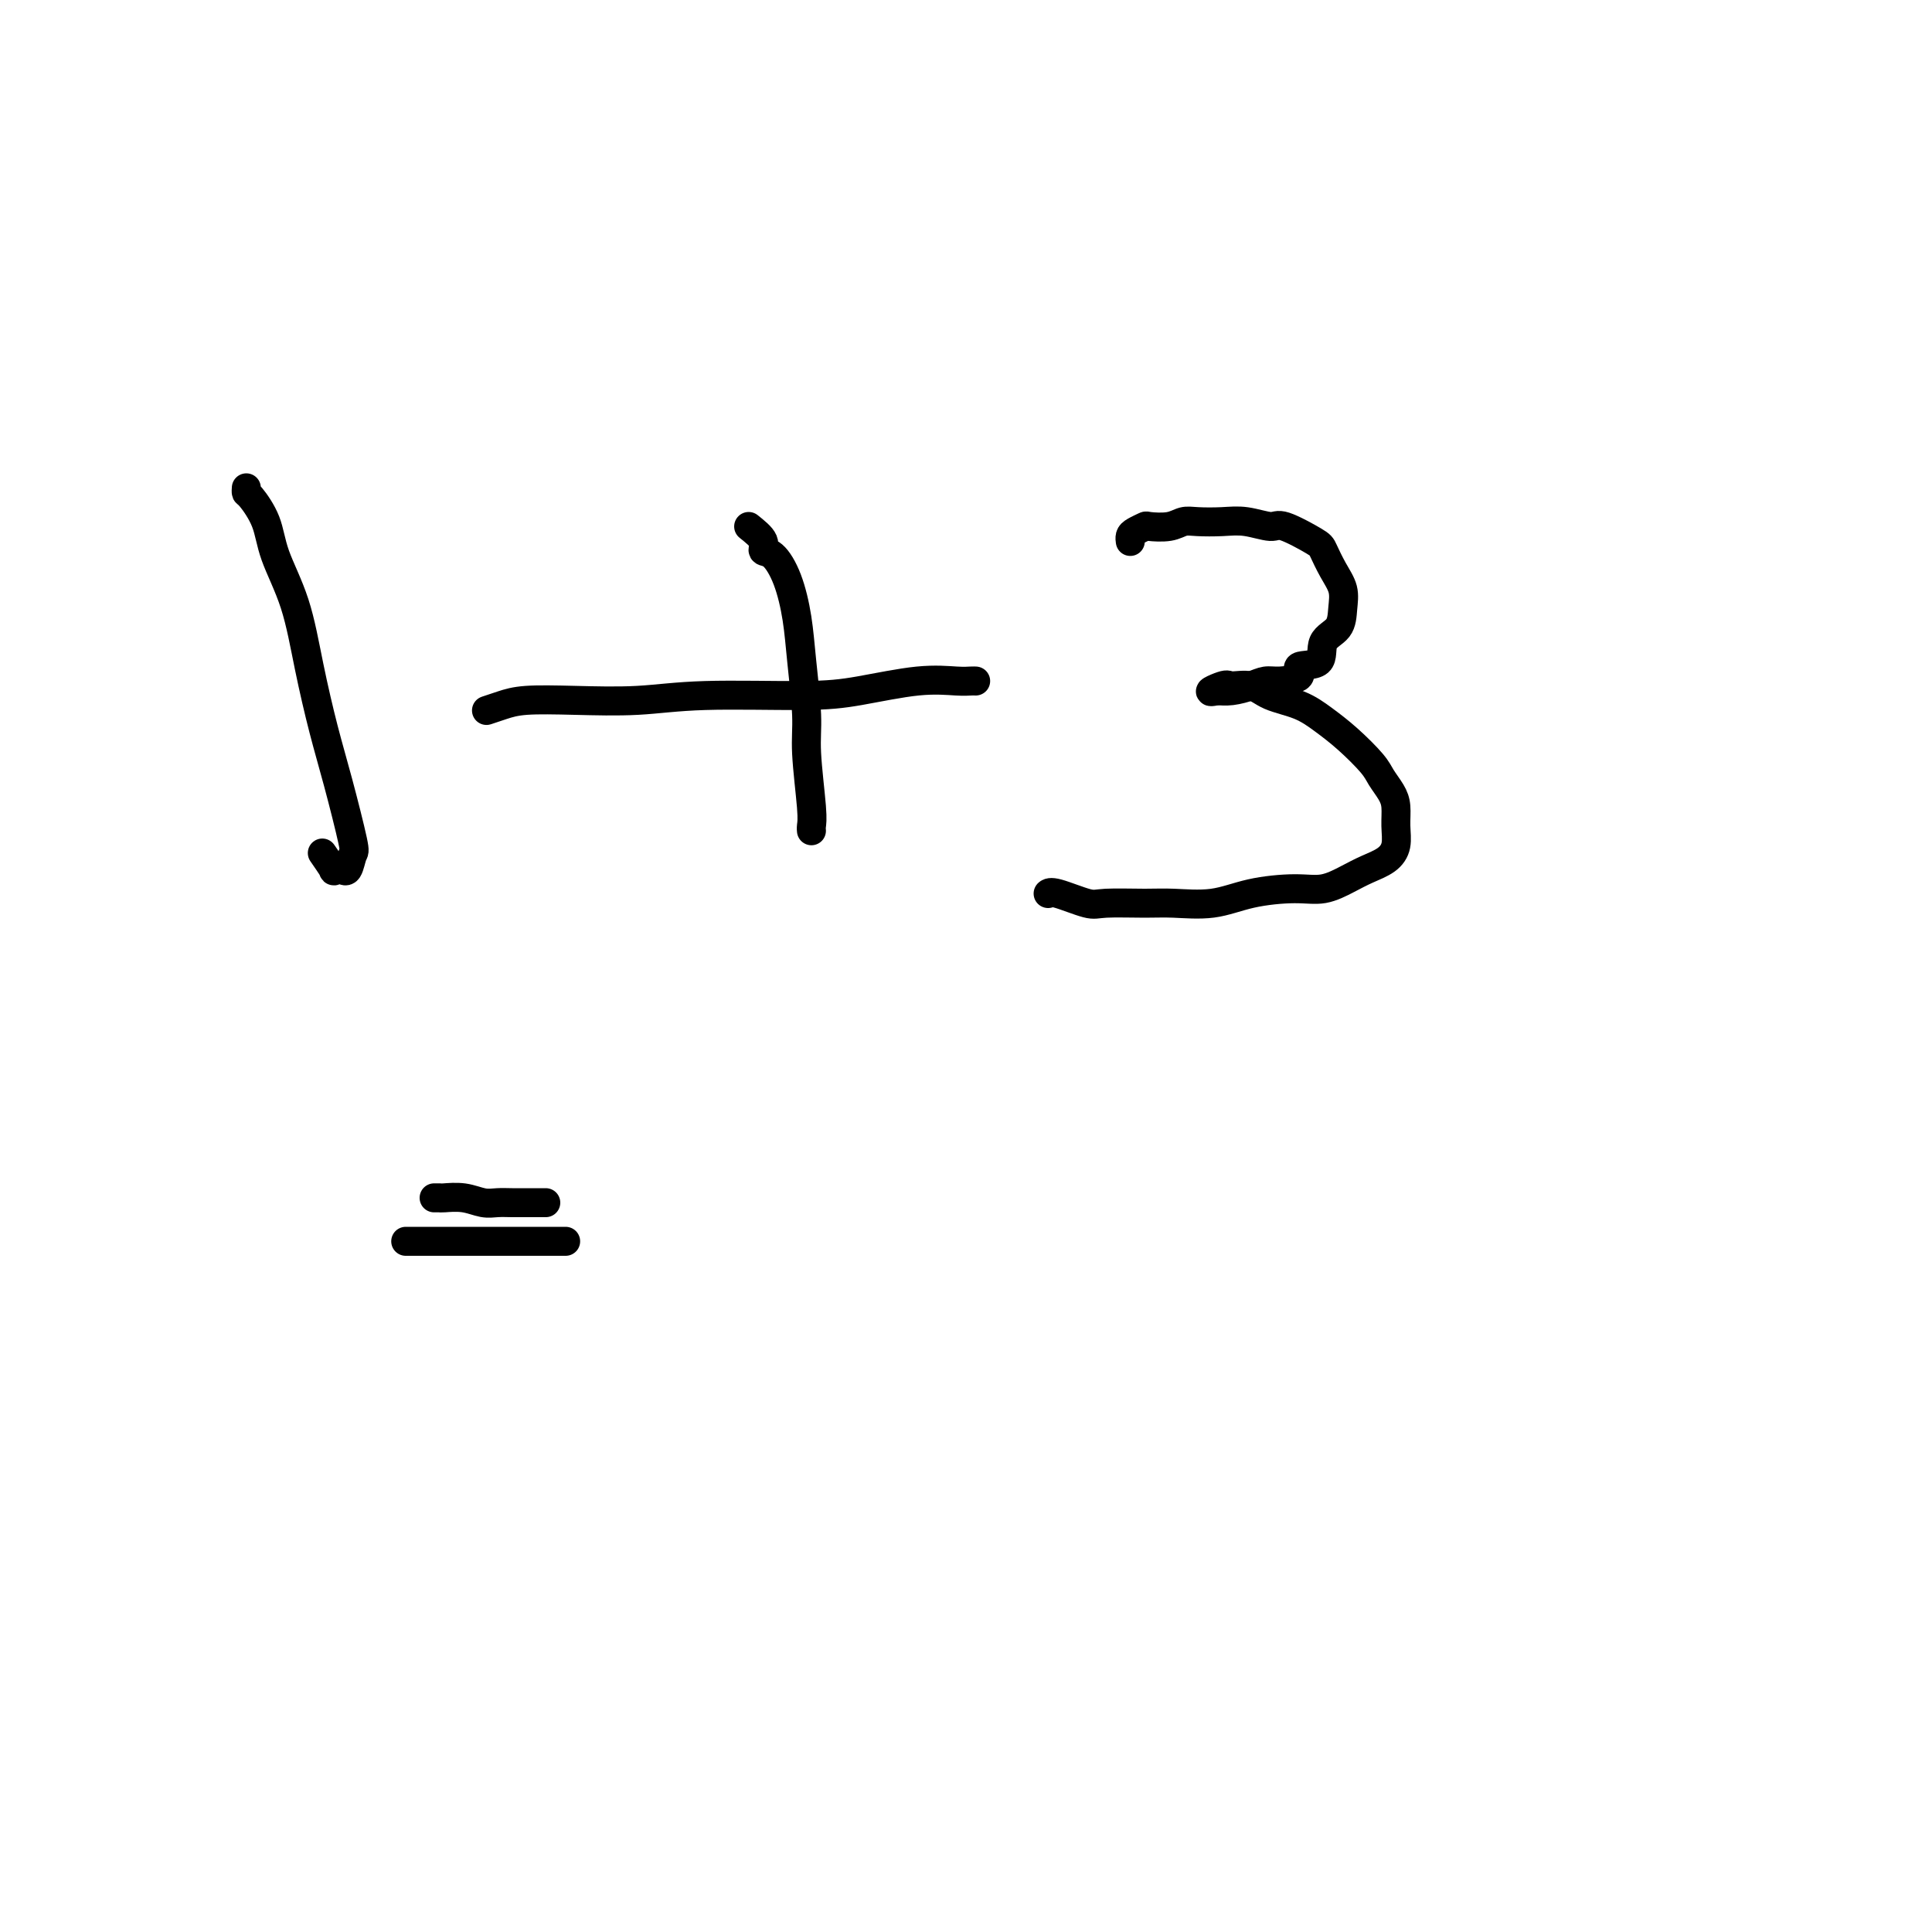 <svg viewBox='0 0 400 400' version='1.1' xmlns='http://www.w3.org/2000/svg' xmlns:xlink='http://www.w3.org/1999/xlink'><g fill='none' stroke='rgb(0,0,0)' stroke-width='6' stroke-linecap='round' stroke-linejoin='round'><path d='M51,101c-0.031,0.420 -0.062,0.840 0,1c0.062,0.160 0.218,0.059 1,1c0.782,0.941 2.190,2.923 3,5c0.810,2.077 1.020,4.250 2,7c0.980,2.750 2.729,6.079 4,10c1.271,3.921 2.064,8.435 3,13c0.936,4.565 2.013,9.182 3,13c0.987,3.818 1.882,6.837 3,11c1.118,4.163 2.458,9.469 3,12c0.542,2.531 0.285,2.286 0,3c-0.285,0.714 -0.597,2.388 -1,3c-0.403,0.612 -0.897,0.163 -1,0c-0.103,-0.163 0.185,-0.041 0,0c-0.185,0.041 -0.841,-0.000 -1,0c-0.159,0.000 0.181,0.041 0,0c-0.181,-0.041 -0.884,-0.166 -1,0c-0.116,0.166 0.353,0.622 0,0c-0.353,-0.622 -1.530,-2.320 -2,-3c-0.470,-0.680 -0.235,-0.340 0,0'/><path d='M101,147c-0.246,0.084 -0.493,0.167 0,0c0.493,-0.167 1.725,-0.585 3,-1c1.275,-0.415 2.593,-0.829 5,-1c2.407,-0.171 5.905,-0.100 10,0c4.095,0.100 8.788,0.230 13,0c4.212,-0.230 7.943,-0.818 14,-1c6.057,-0.182 14.438,0.042 20,0c5.562,-0.042 8.303,-0.351 12,-1c3.697,-0.649 8.350,-1.638 12,-2c3.650,-0.362 6.298,-0.097 8,0c1.702,0.097 2.458,0.026 3,0c0.542,-0.026 0.869,-0.007 1,0c0.131,0.007 0.065,0.004 0,0'/><path d='M155,109c1.308,1.045 2.616,2.090 3,3c0.384,0.910 -0.157,1.686 0,2c0.157,0.314 1.013,0.165 2,1c0.987,0.835 2.106,2.653 3,5c0.894,2.347 1.564,5.223 2,8c0.436,2.777 0.639,5.454 1,9c0.361,3.546 0.881,7.959 1,11c0.119,3.041 -0.164,4.710 0,8c0.164,3.290 0.776,8.201 1,11c0.224,2.799 0.060,3.484 0,4c-0.060,0.516 -0.017,0.862 0,1c0.017,0.138 0.009,0.069 0,0'/><path d='M234,112c0.014,0.091 0.029,0.182 0,0c-0.029,-0.182 -0.100,-0.636 0,-1c0.100,-0.364 0.372,-0.637 1,-1c0.628,-0.363 1.611,-0.815 2,-1c0.389,-0.185 0.182,-0.102 1,0c0.818,0.102 2.660,0.222 4,0c1.340,-0.222 2.176,-0.787 3,-1c0.824,-0.213 1.634,-0.074 3,0c1.366,0.074 3.287,0.082 5,0c1.713,-0.082 3.218,-0.256 5,0c1.782,0.256 3.842,0.942 5,1c1.158,0.058 1.414,-0.512 3,0c1.586,0.512 4.502,2.107 6,3c1.498,0.893 1.578,1.086 2,2c0.422,0.914 1.188,2.550 2,4c0.812,1.450 1.672,2.715 2,4c0.328,1.285 0.124,2.591 0,4c-0.124,1.409 -0.170,2.920 -1,4c-0.830,1.080 -2.445,1.729 -3,3c-0.555,1.271 -0.049,3.163 -1,4c-0.951,0.837 -3.359,0.619 -4,1c-0.641,0.381 0.485,1.360 0,2c-0.485,0.640 -2.581,0.942 -4,1c-1.419,0.058 -2.160,-0.128 -3,0c-0.840,0.128 -1.777,0.570 -3,1c-1.223,0.430 -2.730,0.847 -4,1c-1.270,0.153 -2.304,0.041 -3,0c-0.696,-0.041 -1.056,-0.012 -1,0c0.056,0.012 0.528,0.006 1,0'/><path d='M252,143c-3.090,0.695 -0.316,-0.569 1,-1c1.316,-0.431 1.173,-0.030 2,0c0.827,0.030 2.624,-0.311 4,0c1.376,0.311 2.330,1.273 4,2c1.670,0.727 4.057,1.219 6,2c1.943,0.781 3.441,1.850 5,3c1.559,1.150 3.178,2.379 5,4c1.822,1.621 3.847,3.633 5,5c1.153,1.367 1.434,2.088 2,3c0.566,0.912 1.415,2.016 2,3c0.585,0.984 0.905,1.849 1,3c0.095,1.151 -0.034,2.587 0,4c0.034,1.413 0.233,2.803 0,4c-0.233,1.197 -0.897,2.201 -2,3c-1.103,0.799 -2.645,1.393 -4,2c-1.355,0.607 -2.522,1.228 -4,2c-1.478,0.772 -3.266,1.695 -5,2c-1.734,0.305 -3.415,-0.009 -6,0c-2.585,0.009 -6.076,0.342 -9,1c-2.924,0.658 -5.283,1.643 -8,2c-2.717,0.357 -5.792,0.088 -8,0c-2.208,-0.088 -3.548,0.004 -6,0c-2.452,-0.004 -6.016,-0.106 -8,0c-1.984,0.106 -2.387,0.420 -4,0c-1.613,-0.420 -4.434,-1.575 -6,-2c-1.566,-0.425 -1.876,-0.122 -2,0c-0.124,0.122 -0.062,0.061 0,0'/><path d='M90,248c-0.108,0.002 -0.216,0.004 0,0c0.216,-0.004 0.757,-0.015 1,0c0.243,0.015 0.189,0.057 1,0c0.811,-0.057 2.487,-0.211 4,0c1.513,0.211 2.864,0.789 4,1c1.136,0.211 2.059,0.057 3,0c0.941,-0.057 1.901,-0.015 3,0c1.099,0.015 2.337,0.004 3,0c0.663,-0.004 0.752,-0.001 1,0c0.248,0.001 0.654,0.000 1,0c0.346,-0.000 0.632,-0.000 1,0c0.368,0.000 0.820,0.000 1,0c0.180,-0.000 0.090,-0.000 0,0'/><path d='M84,257c0.240,0.000 0.481,0.000 1,0c0.519,0.000 1.318,0.000 2,0c0.682,0.000 1.249,0.000 3,0c1.751,0.000 4.687,0.000 7,0c2.313,0.000 4.002,0.000 6,0c1.998,0.000 4.304,0.000 6,0c1.696,0.000 2.780,0.000 4,0c1.220,0.000 2.576,0.000 3,0c0.424,0.000 -0.082,0.000 0,0c0.082,0.000 0.753,0.000 1,0c0.247,0.000 0.071,0.000 0,0c-0.071,0.000 -0.035,0.000 0,0'/></g>
</svg>